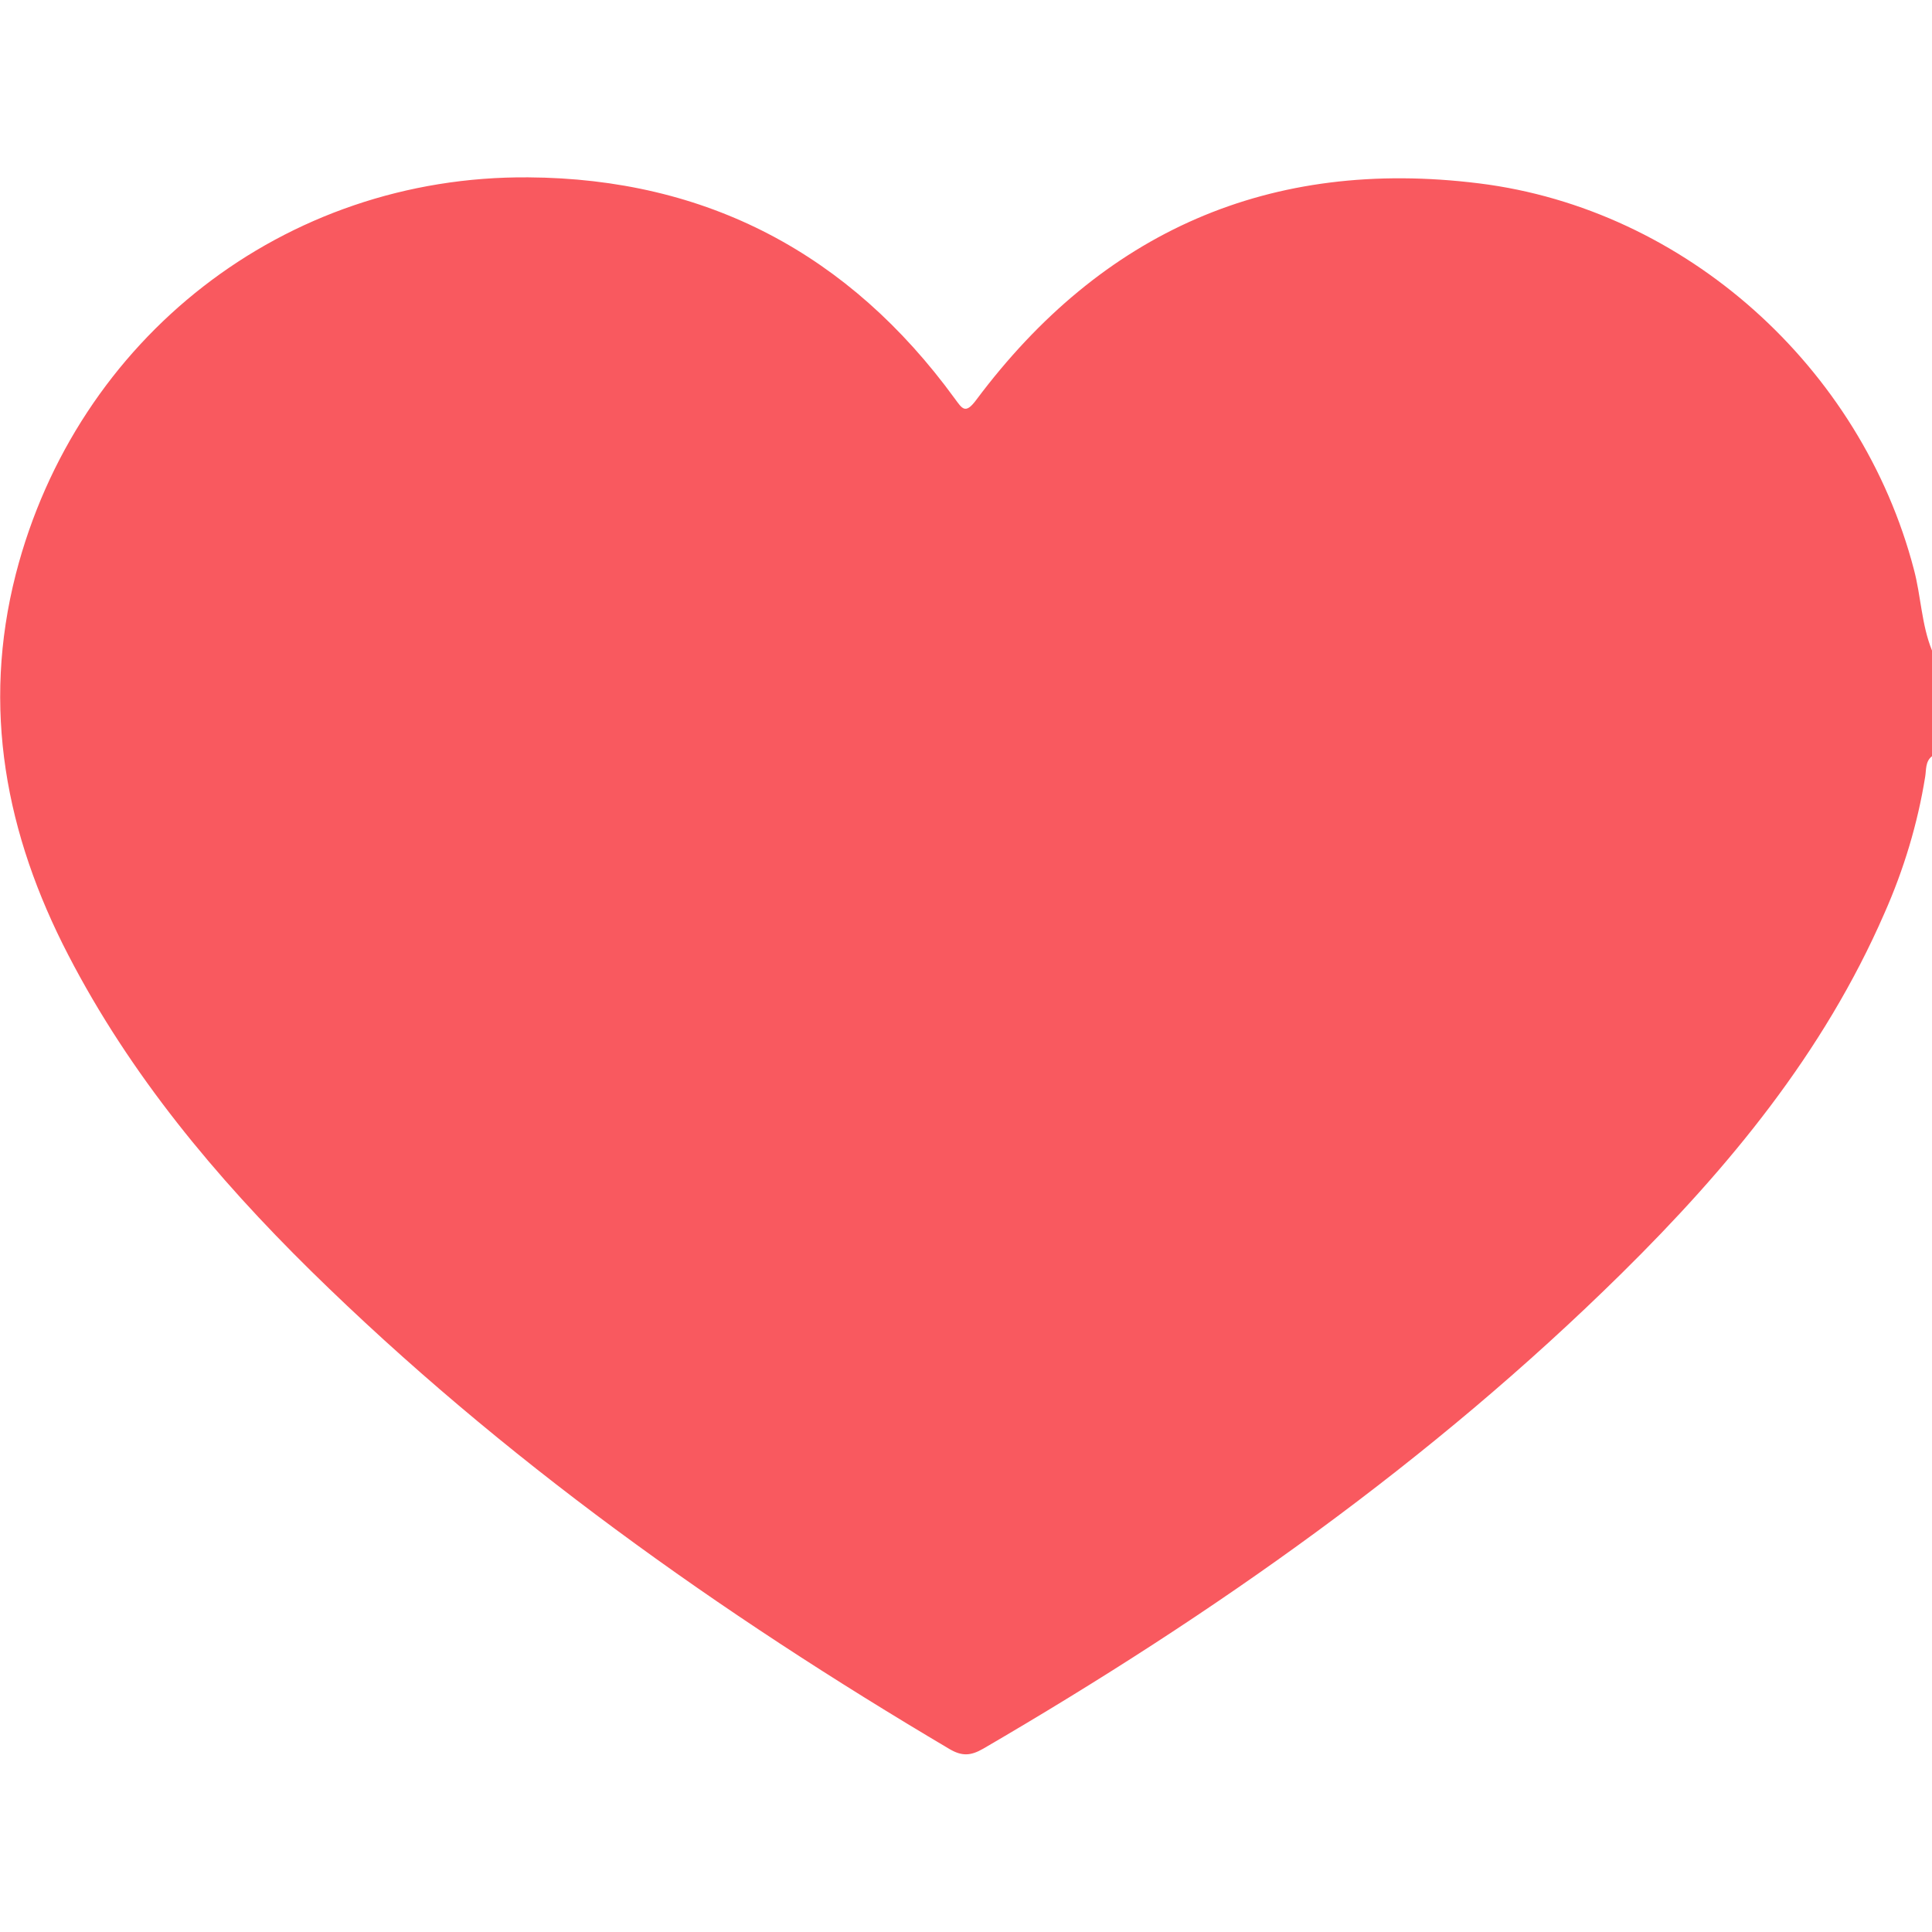 <?xml version="1.0" encoding="UTF-8"?> <svg xmlns="http://www.w3.org/2000/svg" xmlns:xlink="http://www.w3.org/1999/xlink" version="1.1" id="Layer_1" x="0px" y="0px" viewBox="0 0 512 512" style="enable-background:new 0 0 512 512;" xml:space="preserve"> <style type="text/css"> .st0{fill:#F9595F;} </style> <g id="Layer_2_1_"> <g id="Layer_1-2"> <g id="Kiss"> <path id="Love" class="st0" d="M512,172.4v28c-1.8,1.4-1.5,3.6-1.8,5.4c-2,12.5-5.7,24.7-10.8,36.2c-16.1,37-41.3,67.5-69.7,95.5 c-50.5,49.8-108,90.3-169.1,125.9c-3.3,1.9-5.6,2.1-9,0.1c-61-36.1-118.5-76.9-169.2-126.7c-25.3-24.9-47.9-52-64.3-83.7 c-16.6-32-23-65.5-13.9-101C20.3,89.6,75.3,46.5,140,47c47.3,0.3,85.1,20.3,113,58.6c2,2.7,2.8,4.3,5.7,0.4 c33.4-44.7,77.9-64.3,133.3-57.4c54.7,6.8,101.2,48.7,115.2,102.3C509.1,158,509.2,165.5,512,172.4z"></path> </g> </g> </g> </svg> 